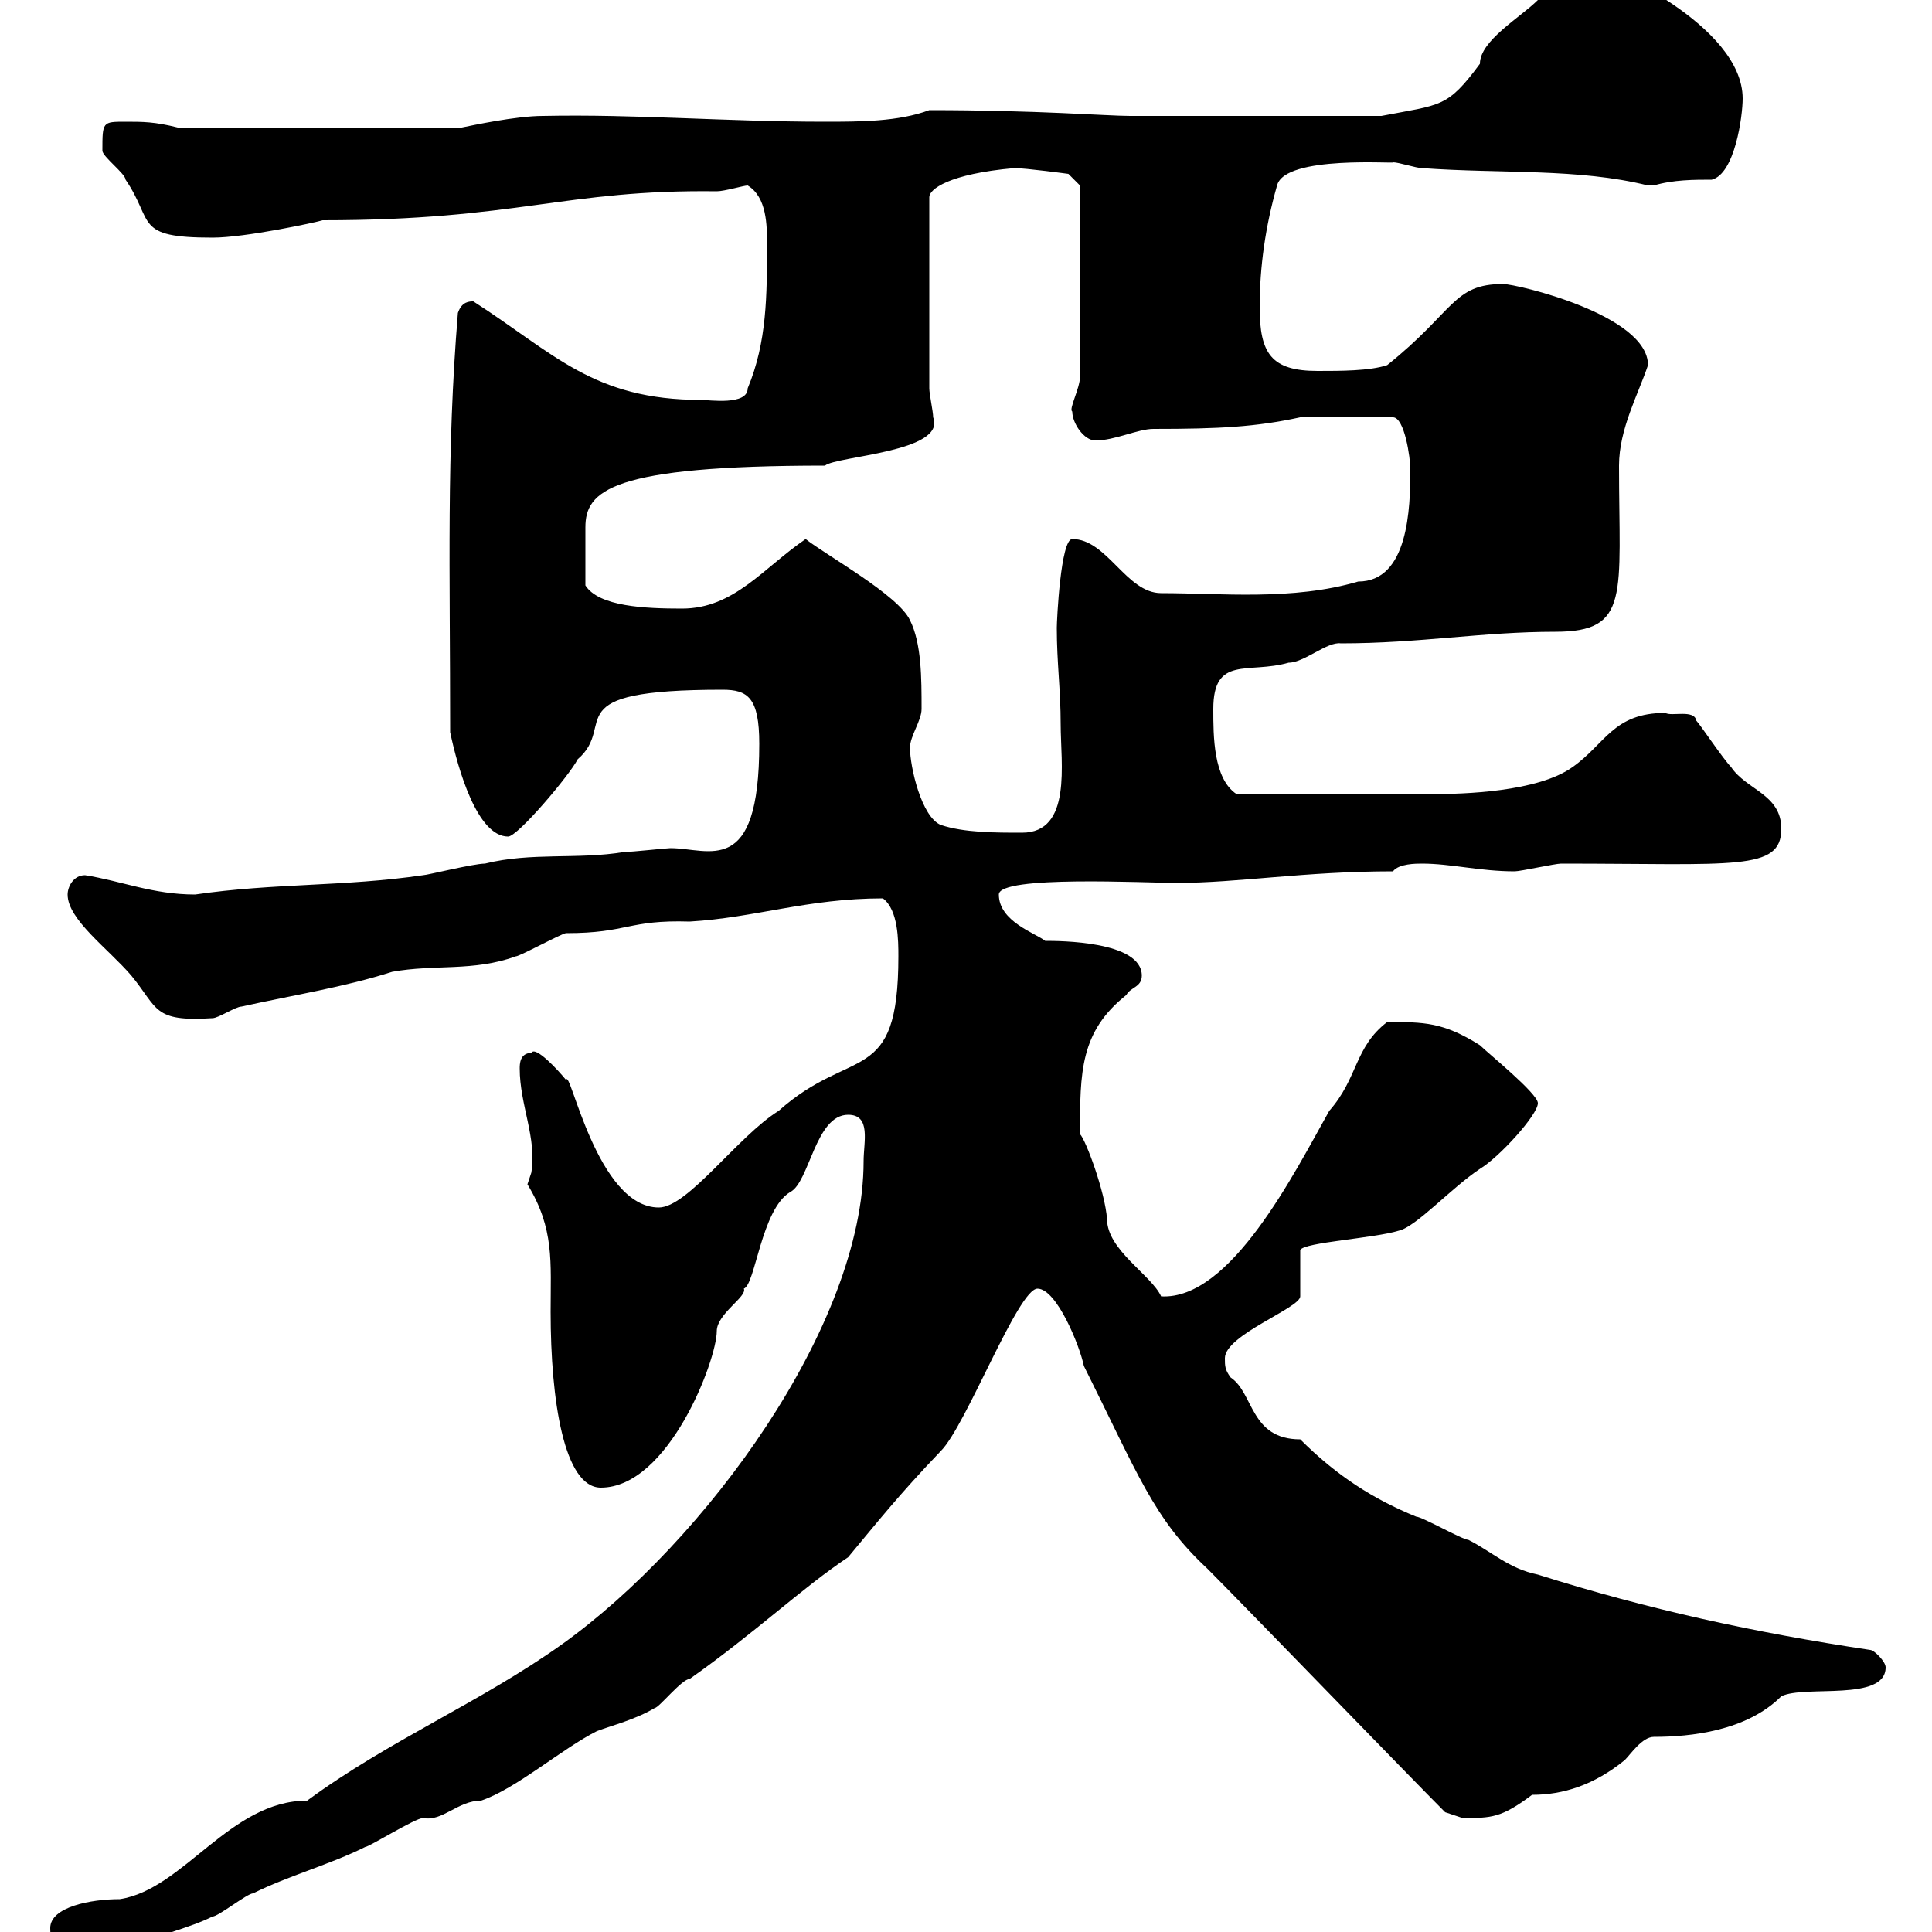<svg xmlns="http://www.w3.org/2000/svg" xmlns:xlink="http://www.w3.org/1999/xlink" width="300" height="300"><path d="M7.80 299.40C7.80 303 9.60 304.80 13.20 304.80C15.60 304.80 19.50 304.80 21.30 302.10C24.90 300.30 29.40 299.40 33 297.60C33.90 297.60 38.40 294 39.30 294C44.70 291.30 51.30 289.50 56.70 286.80C57.30 286.80 64.50 282.30 65.70 282.30C68.70 282.90 71.10 279.60 74.70 279.60C80.10 277.80 87.30 271.50 92.70 268.80C95.10 267.90 98.70 267 101.70 265.20C102.30 265.20 105.90 260.70 107.10 260.70C117.30 253.50 124.50 246.60 131.70 241.80C136.20 236.40 139.50 232.20 146.10 225.30C150 221.40 158.10 200.10 161.10 200.10C164.10 200.10 167.70 209.10 168.30 212.10C176.70 228.90 179.10 235.80 187.50 243.60C192.90 249 219 276 224.40 281.40C224.40 281.40 227.10 282.30 227.10 282.30C231.60 282.30 233.10 282.30 237.90 278.70C242.70 278.70 247.50 277.20 252.30 273.30C253.20 272.40 255 269.70 256.80 269.70C262.50 269.70 271.20 268.80 276.60 263.40C280.20 261.60 292.80 264.30 292.80 258.90C292.80 258 291 256.20 290.40 256.20C272.40 253.50 255.90 249.90 238.80 244.50C234.30 243.60 231.60 240.90 228 239.10C227.10 239.10 220.80 235.50 219.90 235.50C213.30 232.80 207.60 229.20 201.90 223.50C194.10 223.50 194.70 216.30 191.10 213.90C190.20 212.70 190.20 212.10 190.20 210.90C190.20 207.30 201.90 203.10 201.90 201.30L201.90 194.10C202.50 192.90 213.30 192.30 217.20 191.10C219.90 190.50 225.30 184.50 229.80 181.50C232.80 179.70 238.80 173.10 238.80 171.30C238.80 169.80 231 163.50 229.80 162.30C224.10 158.70 221.10 158.70 215.40 158.70C210.30 162.60 210.90 167.40 206.40 172.50C201 182.10 191.10 201.90 180.30 201.30C178.80 198 171.90 194.10 171.90 189.30C171.60 185.10 168.60 177 167.70 176.10C167.70 166.50 167.70 160.20 174.90 154.50C175.50 153.30 177.30 153.30 177.30 151.50C177.30 146.10 164.40 146.10 162.30 146.10C160.80 144.90 155.10 143.10 155.10 138.90C155.10 135.90 177.90 137.10 182.70 137.10C192.30 137.10 202.50 135.30 216.30 135.30C217.20 134.10 219.90 134.10 220.80 134.10C225.30 134.10 229.80 135.30 235.20 135.30C236.10 135.30 241.50 134.10 242.40 134.10C269.40 134.10 276.60 135.30 276.60 128.70C276.60 123.30 271.20 122.70 268.80 119.10C267.60 117.90 264 112.50 263.40 111.90C263.10 110.10 259.50 111.30 258.60 110.70C250.50 110.70 249.30 115.50 244.20 119.10C238.80 123 227.10 123.30 222.60 123.30C215.40 123.30 203.10 123.30 192 123.30C188.40 120.90 188.40 114.30 188.40 110.10C188.40 101.70 193.80 104.70 200.10 102.90C202.50 102.90 206.10 99.60 208.20 99.90C220.50 99.90 230.10 98.10 241.50 98.10C253.20 98.10 251.40 92.40 251.40 72.30C251.40 66.60 254.40 61.20 255.90 56.70C255.90 48.90 235.50 44.10 233.40 44.10C225.60 44.10 225.90 48.30 215.40 56.70C212.70 57.60 208.20 57.60 204.60 57.60C197.40 57.60 195.60 54.90 195.60 47.70C195.60 41.40 196.50 35.10 198.30 28.80C199.50 24 217.20 25.50 216.30 25.20C217.20 25.20 219.90 26.10 220.80 26.10C233.10 27 245.10 26.10 255.90 28.80C255.90 28.80 255.90 28.80 256.80 28.80C259.80 27.90 263.10 27.90 265.80 27.90C269.40 27 270.60 18 270.60 15.30C270.60 3.90 249.30-5.40 247.80-5.40C241.80-5.40 241.50 0 238.80 0C236.10 2.70 229.80 6.30 229.80 9.90C224.70 16.80 223.80 16.20 214.50 18L175.50 18C171.90 18 161.10 17.10 144.30 17.10C139.50 18.90 133.50 18.90 128.10 18.90C112.80 18.90 98.70 17.70 84.30 18C80.10 18 73.20 19.50 71.70 19.80L27.60 19.80C24 18.90 22.20 18.90 19.50 18.90C15.90 18.90 15.90 18.90 15.90 23.40C15.90 24.30 19.50 27 19.50 27.90C24 34.50 20.70 36.90 33 36.90C38.10 36.90 49.20 34.50 50.10 34.20C80.40 34.20 87.60 29.40 111.30 29.70C112.50 29.70 115.50 28.80 116.10 28.80C119.10 30.60 119.10 35.10 119.10 37.80C119.10 45.90 119.10 53.10 116.10 60.30C116.10 63 110.10 62.10 108.90 62.10C92.10 62.10 86.10 54.90 73.50 46.80C72.90 46.80 71.70 46.80 71.10 48.60C69.30 70.50 69.90 88.50 69.90 113.70C71.10 119.40 74.10 129.90 78.90 129.90C80.40 129.90 88.50 120.30 89.70 117.90C96 112.50 85.80 107.10 112.20 107.10C116.10 107.10 117.90 108.30 117.90 115.50C117.90 136.50 110.10 131.70 104.10 131.70C103.50 131.70 98.10 132.30 96.90 132.30C89.70 133.50 82.50 132.30 75.30 134.10C73.50 134.10 66.30 135.90 65.70 135.90C53.40 137.70 42.60 137.10 30.30 138.90C23.70 138.90 18.90 136.80 13.20 135.90C11.40 135.90 10.50 137.70 10.50 138.90C10.50 142.80 16.80 147.30 20.40 151.50C24.60 156.60 23.70 158.70 33 158.10C33.90 158.10 36.60 156.30 37.50 156.30C45.60 154.50 53.40 153.30 60.90 150.90C67.50 149.70 73.50 150.90 80.10 148.50C80.70 148.50 87.30 144.90 87.90 144.90C97.50 144.90 97.50 142.80 107.10 143.10C117.30 142.50 125.40 139.50 137.10 139.50C139.50 141.30 139.50 146.10 139.50 148.50C139.50 168.90 132.30 162.30 120.90 172.50C114.60 176.40 106.80 187.50 102.30 187.50C92.70 187.50 88.50 165.60 87.90 167.70C86.70 166.20 83.10 162.30 82.50 163.50C80.70 163.50 80.70 165.30 80.70 165.90C80.70 171.60 83.40 176.70 82.50 182.10C82.50 182.10 81.90 183.90 81.90 183.90C86.10 190.80 85.50 195.90 85.50 203.70C85.50 217.50 87.60 231 93.30 231C103.80 231 111.30 211.20 111.30 206.70C111.30 204 116.10 201.30 115.50 200.10C117.30 199.50 118.20 187.80 122.70 185.10C125.70 183.60 126.60 173.10 131.70 173.10C135.30 173.10 134.10 177.30 134.10 180.30C134.10 205.80 109.50 239.40 87.30 255.30C74.70 264.30 60.30 270.30 47.70 279.60C35.70 279.60 28.50 293.40 18.60 294.90C14.10 294.90 7.80 296.10 7.80 299.40ZM141.30 116.10C141.30 114.30 143.10 111.90 143.10 110.10C143.10 105.30 143.10 99.90 141.30 96.30C139.50 92.40 128.10 86.10 125.10 83.70C118.50 88.20 114 94.50 105.90 94.50C100.20 94.50 93 94.20 90.90 90.90C90.90 88.50 90.90 84.60 90.90 81.90C90.90 76.20 94.80 72.30 128.10 72.30C129.90 70.80 147 70.20 144.90 64.80C144.90 63.90 144.30 61.20 144.30 60.30L144.30 30.60C144.30 29.40 147.30 27 157.50 26.10C159.30 26.10 165.90 27 165.90 27L167.70 28.80L167.70 58.50C167.70 60.30 165.90 63.60 166.50 63.90C166.50 65.70 168.30 68.40 170.10 68.40C173.10 68.40 176.70 66.60 179.10 66.60C189.30 66.60 195 66.30 201.90 64.80L216.30 64.80C218.10 64.80 219 71.10 219 72.90C219 78.90 218.70 90.30 210.90 90.30C200.70 93.30 189.60 92.10 180.30 92.10C174.90 92.10 171.90 83.70 166.50 83.70C164.70 83.70 164.10 96.30 164.10 97.50C164.10 102.90 164.70 107.10 164.70 112.50C164.70 118.50 166.50 129.30 158.70 129.30C154.50 129.30 149.70 129.30 146.10 128.10C143.10 126.90 141.30 119.10 141.30 116.10Z"/></svg>